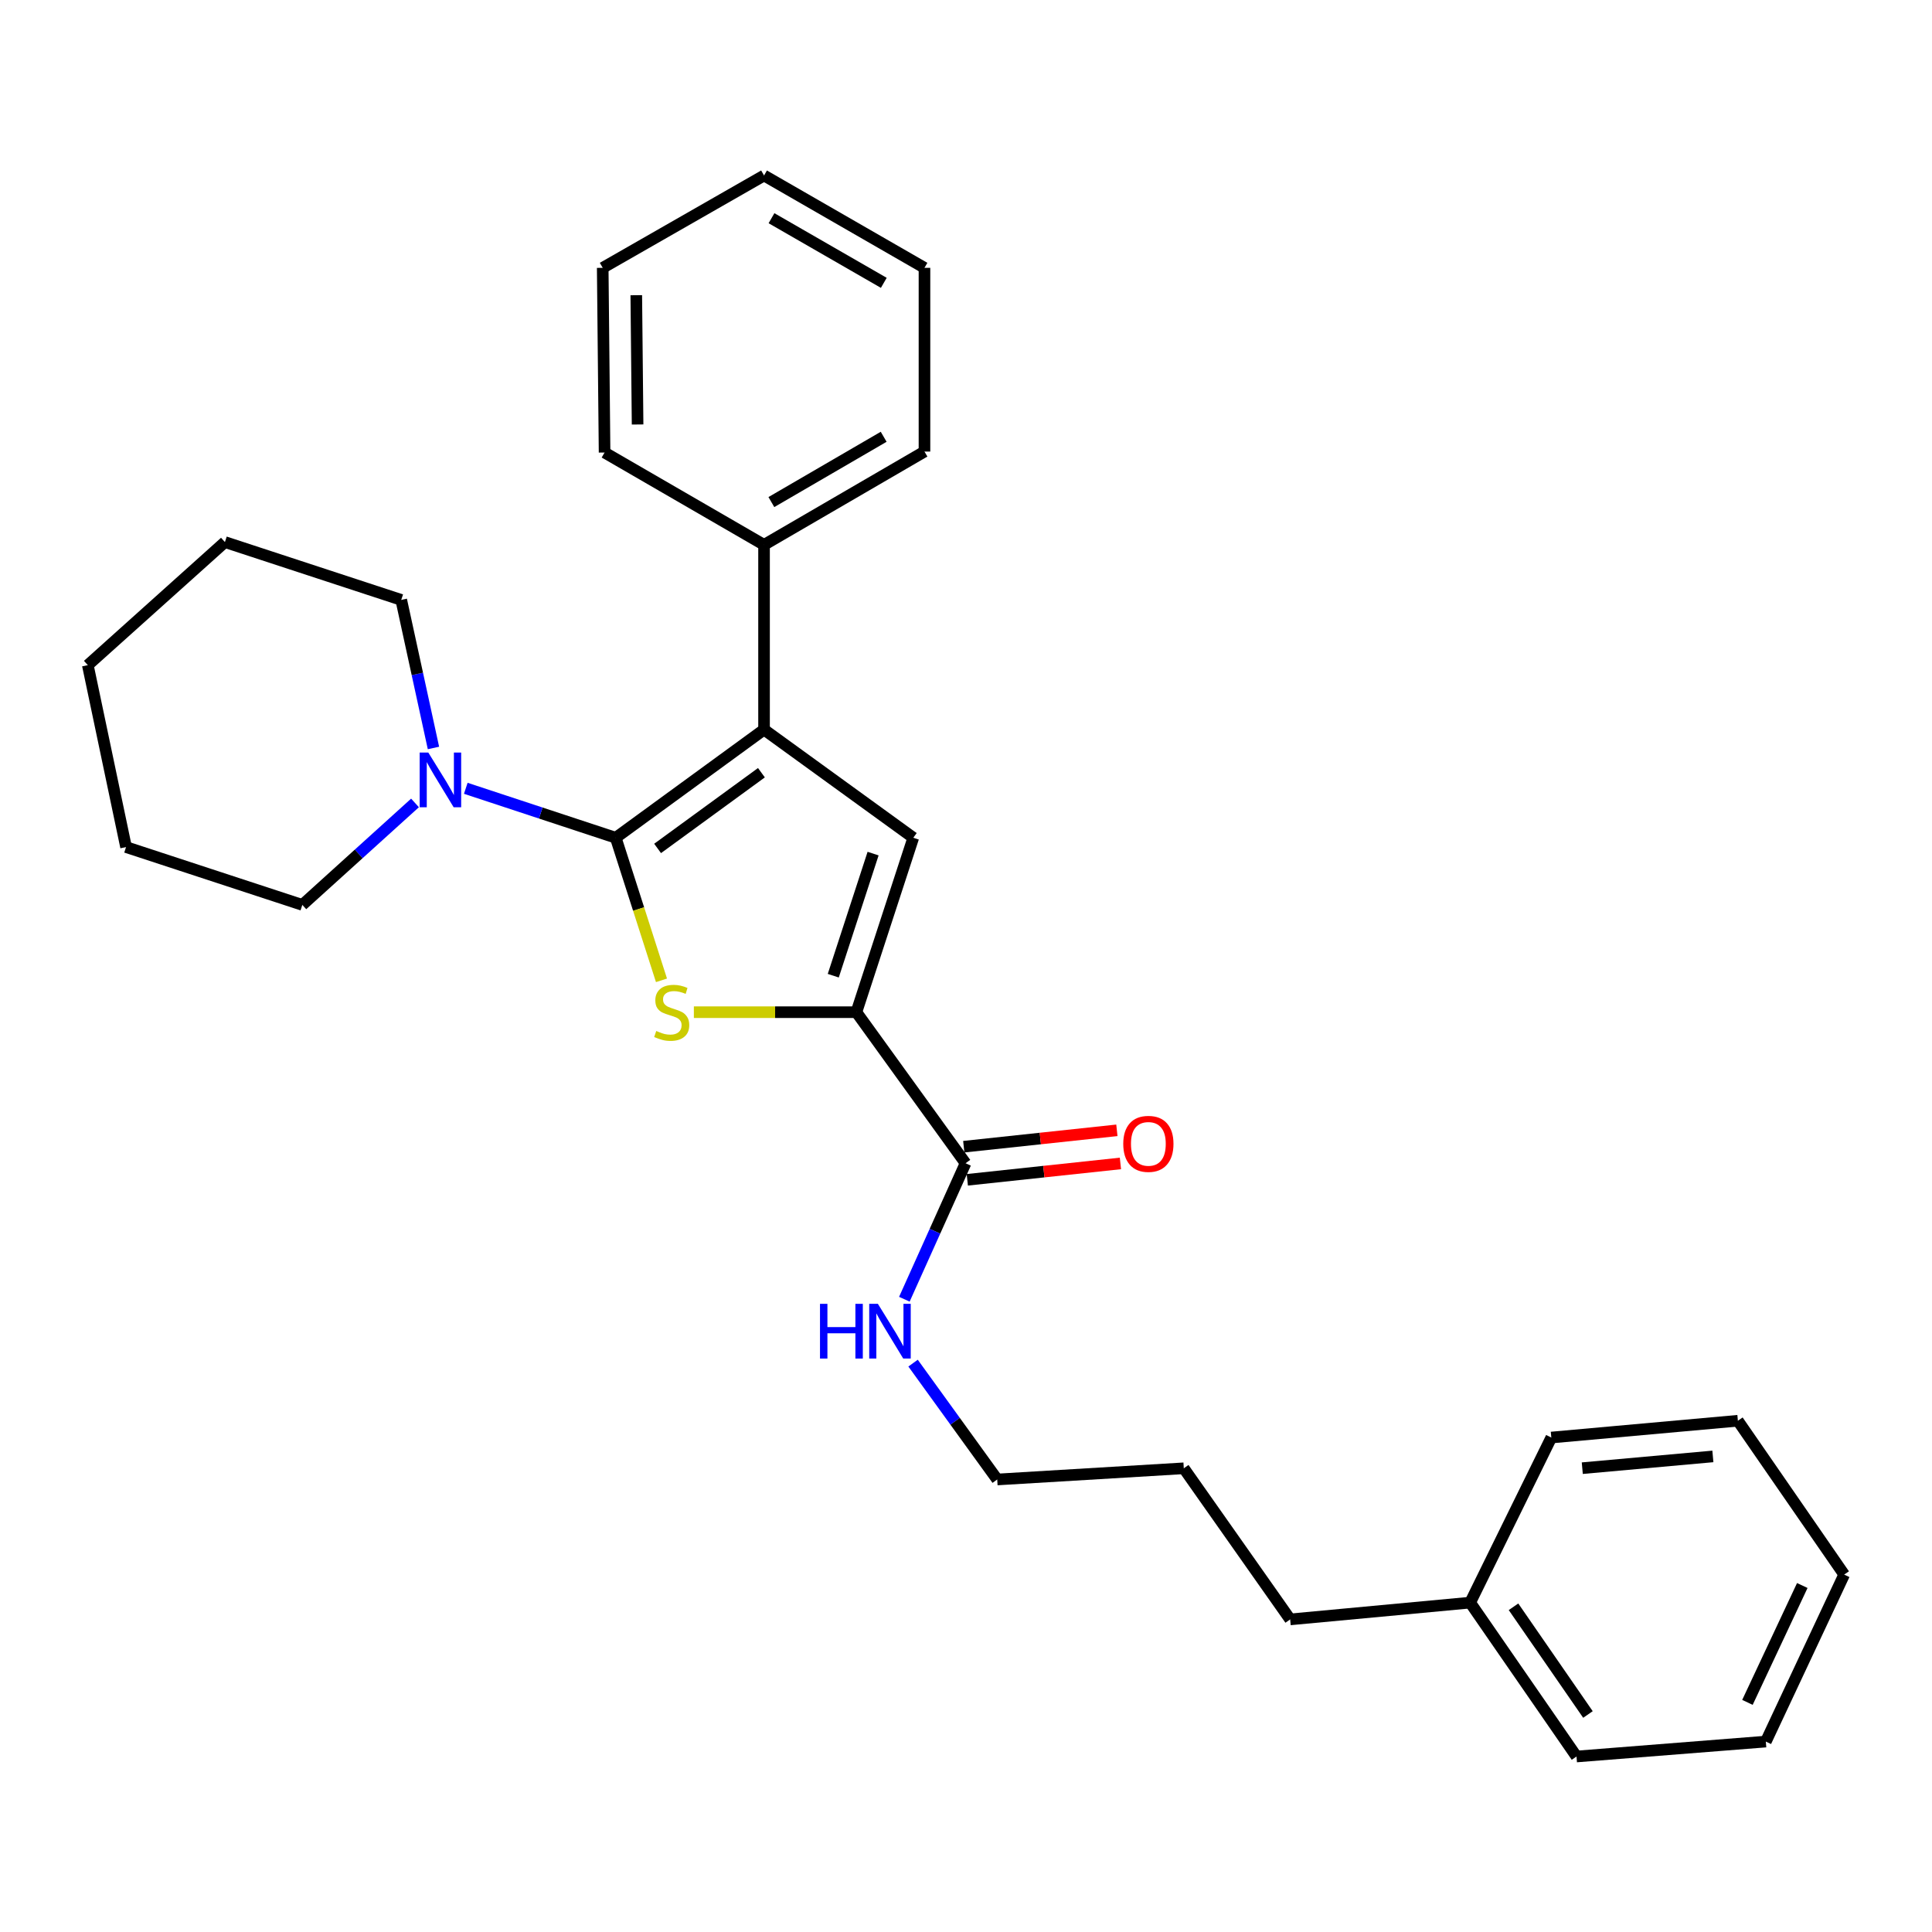<?xml version='1.0' encoding='iso-8859-1'?>
<svg version='1.1' baseProfile='full'
              xmlns='http://www.w3.org/2000/svg'
                      xmlns:rdkit='http://www.rdkit.org/xml'
                      xmlns:xlink='http://www.w3.org/1999/xlink'
                  xml:space='preserve'
width='1000px' height='1000px' viewBox='0 0 1000 1000'>
<!-- END OF HEADER -->
<rect style='opacity:1.0;fill:#FFFFFF;stroke:none' width='1000' height='1000' x='0' y='0'> </rect>
<path class='bond-0' d='M 318.703,433.622 L 330.543,470.519' style='fill:none;fill-rule:evenodd;stroke:#000000;stroke-width:6px;stroke-linecap:butt;stroke-linejoin:miter;stroke-opacity:1' />
<path class='bond-0' d='M 330.543,470.519 L 342.383,507.416' style='fill:none;fill-rule:evenodd;stroke:#CCCC00;stroke-width:6px;stroke-linecap:butt;stroke-linejoin:miter;stroke-opacity:1' />
<path class='bond-1' d='M 318.703,433.622 L 395.469,377.632' style='fill:none;fill-rule:evenodd;stroke:#000000;stroke-width:6px;stroke-linecap:butt;stroke-linejoin:miter;stroke-opacity:1' />
<path class='bond-1' d='M 340.373,439.147 L 394.109,399.954' style='fill:none;fill-rule:evenodd;stroke:#000000;stroke-width:6px;stroke-linecap:butt;stroke-linejoin:miter;stroke-opacity:1' />
<path class='bond-4' d='M 318.703,433.622 L 279.895,420.823' style='fill:none;fill-rule:evenodd;stroke:#000000;stroke-width:6px;stroke-linecap:butt;stroke-linejoin:miter;stroke-opacity:1' />
<path class='bond-4' d='M 279.895,420.823 L 241.087,408.023' style='fill:none;fill-rule:evenodd;stroke:#0000FF;stroke-width:6px;stroke-linecap:butt;stroke-linejoin:miter;stroke-opacity:1' />
<path class='bond-2' d='M 359.144,523.907 L 401.204,523.907' style='fill:none;fill-rule:evenodd;stroke:#CCCC00;stroke-width:6px;stroke-linecap:butt;stroke-linejoin:miter;stroke-opacity:1' />
<path class='bond-2' d='M 401.204,523.907 L 443.263,523.907' style='fill:none;fill-rule:evenodd;stroke:#000000;stroke-width:6px;stroke-linecap:butt;stroke-linejoin:miter;stroke-opacity:1' />
<path class='bond-3' d='M 395.469,377.632 L 472.713,433.622' style='fill:none;fill-rule:evenodd;stroke:#000000;stroke-width:6px;stroke-linecap:butt;stroke-linejoin:miter;stroke-opacity:1' />
<path class='bond-6' d='M 395.469,377.632 L 395.469,282.014' style='fill:none;fill-rule:evenodd;stroke:#000000;stroke-width:6px;stroke-linecap:butt;stroke-linejoin:miter;stroke-opacity:1' />
<path class='bond-5' d='M 443.263,523.907 L 499.761,602.099' style='fill:none;fill-rule:evenodd;stroke:#000000;stroke-width:6px;stroke-linecap:butt;stroke-linejoin:miter;stroke-opacity:1' />
<path class='bond-28' d='M 443.263,523.907 L 472.713,433.622' style='fill:none;fill-rule:evenodd;stroke:#000000;stroke-width:6px;stroke-linecap:butt;stroke-linejoin:miter;stroke-opacity:1' />
<path class='bond-28' d='M 431.297,505.02 L 451.912,441.82' style='fill:none;fill-rule:evenodd;stroke:#000000;stroke-width:6px;stroke-linecap:butt;stroke-linejoin:miter;stroke-opacity:1' />
<path class='bond-9' d='M 214.808,415.594 L 185.648,441.985' style='fill:none;fill-rule:evenodd;stroke:#0000FF;stroke-width:6px;stroke-linecap:butt;stroke-linejoin:miter;stroke-opacity:1' />
<path class='bond-9' d='M 185.648,441.985 L 156.487,468.376' style='fill:none;fill-rule:evenodd;stroke:#000000;stroke-width:6px;stroke-linecap:butt;stroke-linejoin:miter;stroke-opacity:1' />
<path class='bond-10' d='M 224.358,387.149 L 216.019,348.828' style='fill:none;fill-rule:evenodd;stroke:#0000FF;stroke-width:6px;stroke-linecap:butt;stroke-linejoin:miter;stroke-opacity:1' />
<path class='bond-10' d='M 216.019,348.828 L 207.68,310.507' style='fill:none;fill-rule:evenodd;stroke:#000000;stroke-width:6px;stroke-linecap:butt;stroke-linejoin:miter;stroke-opacity:1' />
<path class='bond-7' d='M 500.677,610.667 L 540.303,606.43' style='fill:none;fill-rule:evenodd;stroke:#000000;stroke-width:6px;stroke-linecap:butt;stroke-linejoin:miter;stroke-opacity:1' />
<path class='bond-7' d='M 540.303,606.43 L 579.929,602.192' style='fill:none;fill-rule:evenodd;stroke:#FF0000;stroke-width:6px;stroke-linecap:butt;stroke-linejoin:miter;stroke-opacity:1' />
<path class='bond-7' d='M 498.844,593.531 L 538.471,589.294' style='fill:none;fill-rule:evenodd;stroke:#000000;stroke-width:6px;stroke-linecap:butt;stroke-linejoin:miter;stroke-opacity:1' />
<path class='bond-7' d='M 538.471,589.294 L 578.097,585.056' style='fill:none;fill-rule:evenodd;stroke:#FF0000;stroke-width:6px;stroke-linecap:butt;stroke-linejoin:miter;stroke-opacity:1' />
<path class='bond-8' d='M 499.761,602.099 L 483.927,637.29' style='fill:none;fill-rule:evenodd;stroke:#000000;stroke-width:6px;stroke-linecap:butt;stroke-linejoin:miter;stroke-opacity:1' />
<path class='bond-8' d='M 483.927,637.29 L 468.093,672.481' style='fill:none;fill-rule:evenodd;stroke:#0000FF;stroke-width:6px;stroke-linecap:butt;stroke-linejoin:miter;stroke-opacity:1' />
<path class='bond-12' d='M 395.469,282.014 L 478.506,233.731' style='fill:none;fill-rule:evenodd;stroke:#000000;stroke-width:6px;stroke-linecap:butt;stroke-linejoin:miter;stroke-opacity:1' />
<path class='bond-12' d='M 399.262,259.874 L 457.388,226.076' style='fill:none;fill-rule:evenodd;stroke:#000000;stroke-width:6px;stroke-linecap:butt;stroke-linejoin:miter;stroke-opacity:1' />
<path class='bond-13' d='M 395.469,282.014 L 312.929,234.229' style='fill:none;fill-rule:evenodd;stroke:#000000;stroke-width:6px;stroke-linecap:butt;stroke-linejoin:miter;stroke-opacity:1' />
<path class='bond-14' d='M 472.603,705.552 L 494.382,735.666' style='fill:none;fill-rule:evenodd;stroke:#0000FF;stroke-width:6px;stroke-linecap:butt;stroke-linejoin:miter;stroke-opacity:1' />
<path class='bond-14' d='M 494.382,735.666 L 516.161,765.78' style='fill:none;fill-rule:evenodd;stroke:#000000;stroke-width:6px;stroke-linecap:butt;stroke-linejoin:miter;stroke-opacity:1' />
<path class='bond-20' d='M 156.487,468.376 L 65.244,438.447' style='fill:none;fill-rule:evenodd;stroke:#000000;stroke-width:6px;stroke-linecap:butt;stroke-linejoin:miter;stroke-opacity:1' />
<path class='bond-19' d='M 207.68,310.507 L 116.419,280.578' style='fill:none;fill-rule:evenodd;stroke:#000000;stroke-width:6px;stroke-linecap:butt;stroke-linejoin:miter;stroke-opacity:1' />
<path class='bond-11' d='M 760.955,829.516 L 667.788,838.2' style='fill:none;fill-rule:evenodd;stroke:#000000;stroke-width:6px;stroke-linecap:butt;stroke-linejoin:miter;stroke-opacity:1' />
<path class='bond-16' d='M 760.955,829.516 L 815.997,909.164' style='fill:none;fill-rule:evenodd;stroke:#000000;stroke-width:6px;stroke-linecap:butt;stroke-linejoin:miter;stroke-opacity:1' />
<path class='bond-16' d='M 783.389,831.665 L 821.918,887.419' style='fill:none;fill-rule:evenodd;stroke:#000000;stroke-width:6px;stroke-linecap:butt;stroke-linejoin:miter;stroke-opacity:1' />
<path class='bond-17' d='M 760.955,829.516 L 802.957,744.066' style='fill:none;fill-rule:evenodd;stroke:#000000;stroke-width:6px;stroke-linecap:butt;stroke-linejoin:miter;stroke-opacity:1' />
<path class='bond-21' d='M 478.506,233.731 L 478.506,138.631' style='fill:none;fill-rule:evenodd;stroke:#000000;stroke-width:6px;stroke-linecap:butt;stroke-linejoin:miter;stroke-opacity:1' />
<path class='bond-22' d='M 312.929,234.229 L 311.962,138.631' style='fill:none;fill-rule:evenodd;stroke:#000000;stroke-width:6px;stroke-linecap:butt;stroke-linejoin:miter;stroke-opacity:1' />
<path class='bond-22' d='M 330.017,219.715 L 329.34,152.796' style='fill:none;fill-rule:evenodd;stroke:#000000;stroke-width:6px;stroke-linecap:butt;stroke-linejoin:miter;stroke-opacity:1' />
<path class='bond-18' d='M 516.161,765.78 L 612.727,759.988' style='fill:none;fill-rule:evenodd;stroke:#000000;stroke-width:6px;stroke-linecap:butt;stroke-linejoin:miter;stroke-opacity:1' />
<path class='bond-15' d='M 667.788,838.2 L 612.727,759.988' style='fill:none;fill-rule:evenodd;stroke:#000000;stroke-width:6px;stroke-linecap:butt;stroke-linejoin:miter;stroke-opacity:1' />
<path class='bond-23' d='M 815.997,909.164 L 913.989,901.437' style='fill:none;fill-rule:evenodd;stroke:#000000;stroke-width:6px;stroke-linecap:butt;stroke-linejoin:miter;stroke-opacity:1' />
<path class='bond-24' d='M 802.957,744.066 L 899.522,735.373' style='fill:none;fill-rule:evenodd;stroke:#000000;stroke-width:6px;stroke-linecap:butt;stroke-linejoin:miter;stroke-opacity:1' />
<path class='bond-24' d='M 818.987,759.926 L 886.583,753.841' style='fill:none;fill-rule:evenodd;stroke:#000000;stroke-width:6px;stroke-linecap:butt;stroke-linejoin:miter;stroke-opacity:1' />
<path class='bond-25' d='M 116.419,280.578 L 45.455,344.285' style='fill:none;fill-rule:evenodd;stroke:#000000;stroke-width:6px;stroke-linecap:butt;stroke-linejoin:miter;stroke-opacity:1' />
<path class='bond-29' d='M 65.244,438.447 L 45.455,344.285' style='fill:none;fill-rule:evenodd;stroke:#000000;stroke-width:6px;stroke-linecap:butt;stroke-linejoin:miter;stroke-opacity:1' />
<path class='bond-30' d='M 478.506,138.631 L 395.469,90.836' style='fill:none;fill-rule:evenodd;stroke:#000000;stroke-width:6px;stroke-linecap:butt;stroke-linejoin:miter;stroke-opacity:1' />
<path class='bond-30' d='M 457.453,146.398 L 399.327,112.942' style='fill:none;fill-rule:evenodd;stroke:#000000;stroke-width:6px;stroke-linecap:butt;stroke-linejoin:miter;stroke-opacity:1' />
<path class='bond-26' d='M 311.962,138.631 L 395.469,90.836' style='fill:none;fill-rule:evenodd;stroke:#000000;stroke-width:6px;stroke-linecap:butt;stroke-linejoin:miter;stroke-opacity:1' />
<path class='bond-31' d='M 913.989,901.437 L 954.545,815.011' style='fill:none;fill-rule:evenodd;stroke:#000000;stroke-width:6px;stroke-linecap:butt;stroke-linejoin:miter;stroke-opacity:1' />
<path class='bond-31' d='M 904.471,881.152 L 932.861,820.654' style='fill:none;fill-rule:evenodd;stroke:#000000;stroke-width:6px;stroke-linecap:butt;stroke-linejoin:miter;stroke-opacity:1' />
<path class='bond-27' d='M 899.522,735.373 L 954.545,815.011' style='fill:none;fill-rule:evenodd;stroke:#000000;stroke-width:6px;stroke-linecap:butt;stroke-linejoin:miter;stroke-opacity:1' />
<path  class='atom-1' d='M 339.674 533.627
Q 339.994 533.747, 341.314 534.307
Q 342.634 534.867, 344.074 535.227
Q 345.554 535.547, 346.994 535.547
Q 349.674 535.547, 351.234 534.267
Q 352.794 532.947, 352.794 530.667
Q 352.794 529.107, 351.994 528.147
Q 351.234 527.187, 350.034 526.667
Q 348.834 526.147, 346.834 525.547
Q 344.314 524.787, 342.794 524.067
Q 341.314 523.347, 340.234 521.827
Q 339.194 520.307, 339.194 517.747
Q 339.194 514.187, 341.594 511.987
Q 344.034 509.787, 348.834 509.787
Q 352.114 509.787, 355.834 511.347
L 354.914 514.427
Q 351.514 513.027, 348.954 513.027
Q 346.194 513.027, 344.674 514.187
Q 343.154 515.307, 343.194 517.267
Q 343.194 518.787, 343.954 519.707
Q 344.754 520.627, 345.874 521.147
Q 347.034 521.667, 348.954 522.267
Q 351.514 523.067, 353.034 523.867
Q 354.554 524.667, 355.634 526.307
Q 356.754 527.907, 356.754 530.667
Q 356.754 534.587, 354.114 536.707
Q 351.514 538.787, 347.154 538.787
Q 344.634 538.787, 342.714 538.227
Q 340.834 537.707, 338.594 536.787
L 339.674 533.627
' fill='#CCCC00'/>
<path  class='atom-5' d='M 221.698 389.533
L 230.978 404.533
Q 231.898 406.013, 233.378 408.693
Q 234.858 411.373, 234.938 411.533
L 234.938 389.533
L 238.698 389.533
L 238.698 417.853
L 234.818 417.853
L 224.858 401.453
Q 223.698 399.533, 222.458 397.333
Q 221.258 395.133, 220.898 394.453
L 220.898 417.853
L 217.218 417.853
L 217.218 389.533
L 221.698 389.533
' fill='#0000FF'/>
<path  class='atom-8' d='M 581.392 592.059
Q 581.392 585.259, 584.752 581.459
Q 588.112 577.659, 594.392 577.659
Q 600.672 577.659, 604.032 581.459
Q 607.392 585.259, 607.392 592.059
Q 607.392 598.939, 603.992 602.859
Q 600.592 606.739, 594.392 606.739
Q 588.152 606.739, 584.752 602.859
Q 581.392 598.979, 581.392 592.059
M 594.392 603.539
Q 598.712 603.539, 601.032 600.659
Q 603.392 597.739, 603.392 592.059
Q 603.392 586.499, 601.032 583.699
Q 598.712 580.859, 594.392 580.859
Q 590.072 580.859, 587.712 583.659
Q 585.392 586.459, 585.392 592.059
Q 585.392 597.779, 587.712 600.659
Q 590.072 603.539, 594.392 603.539
' fill='#FF0000'/>
<path  class='atom-9' d='M 424.43 674.864
L 428.27 674.864
L 428.27 686.904
L 442.75 686.904
L 442.75 674.864
L 446.59 674.864
L 446.59 703.184
L 442.75 703.184
L 442.75 690.104
L 428.27 690.104
L 428.27 703.184
L 424.43 703.184
L 424.43 674.864
' fill='#0000FF'/>
<path  class='atom-9' d='M 454.39 674.864
L 463.67 689.864
Q 464.59 691.344, 466.07 694.024
Q 467.55 696.704, 467.63 696.864
L 467.63 674.864
L 471.39 674.864
L 471.39 703.184
L 467.51 703.184
L 457.55 686.784
Q 456.39 684.864, 455.15 682.664
Q 453.95 680.464, 453.59 679.784
L 453.59 703.184
L 449.91 703.184
L 449.91 674.864
L 454.39 674.864
' fill='#0000FF'/>
</svg>
